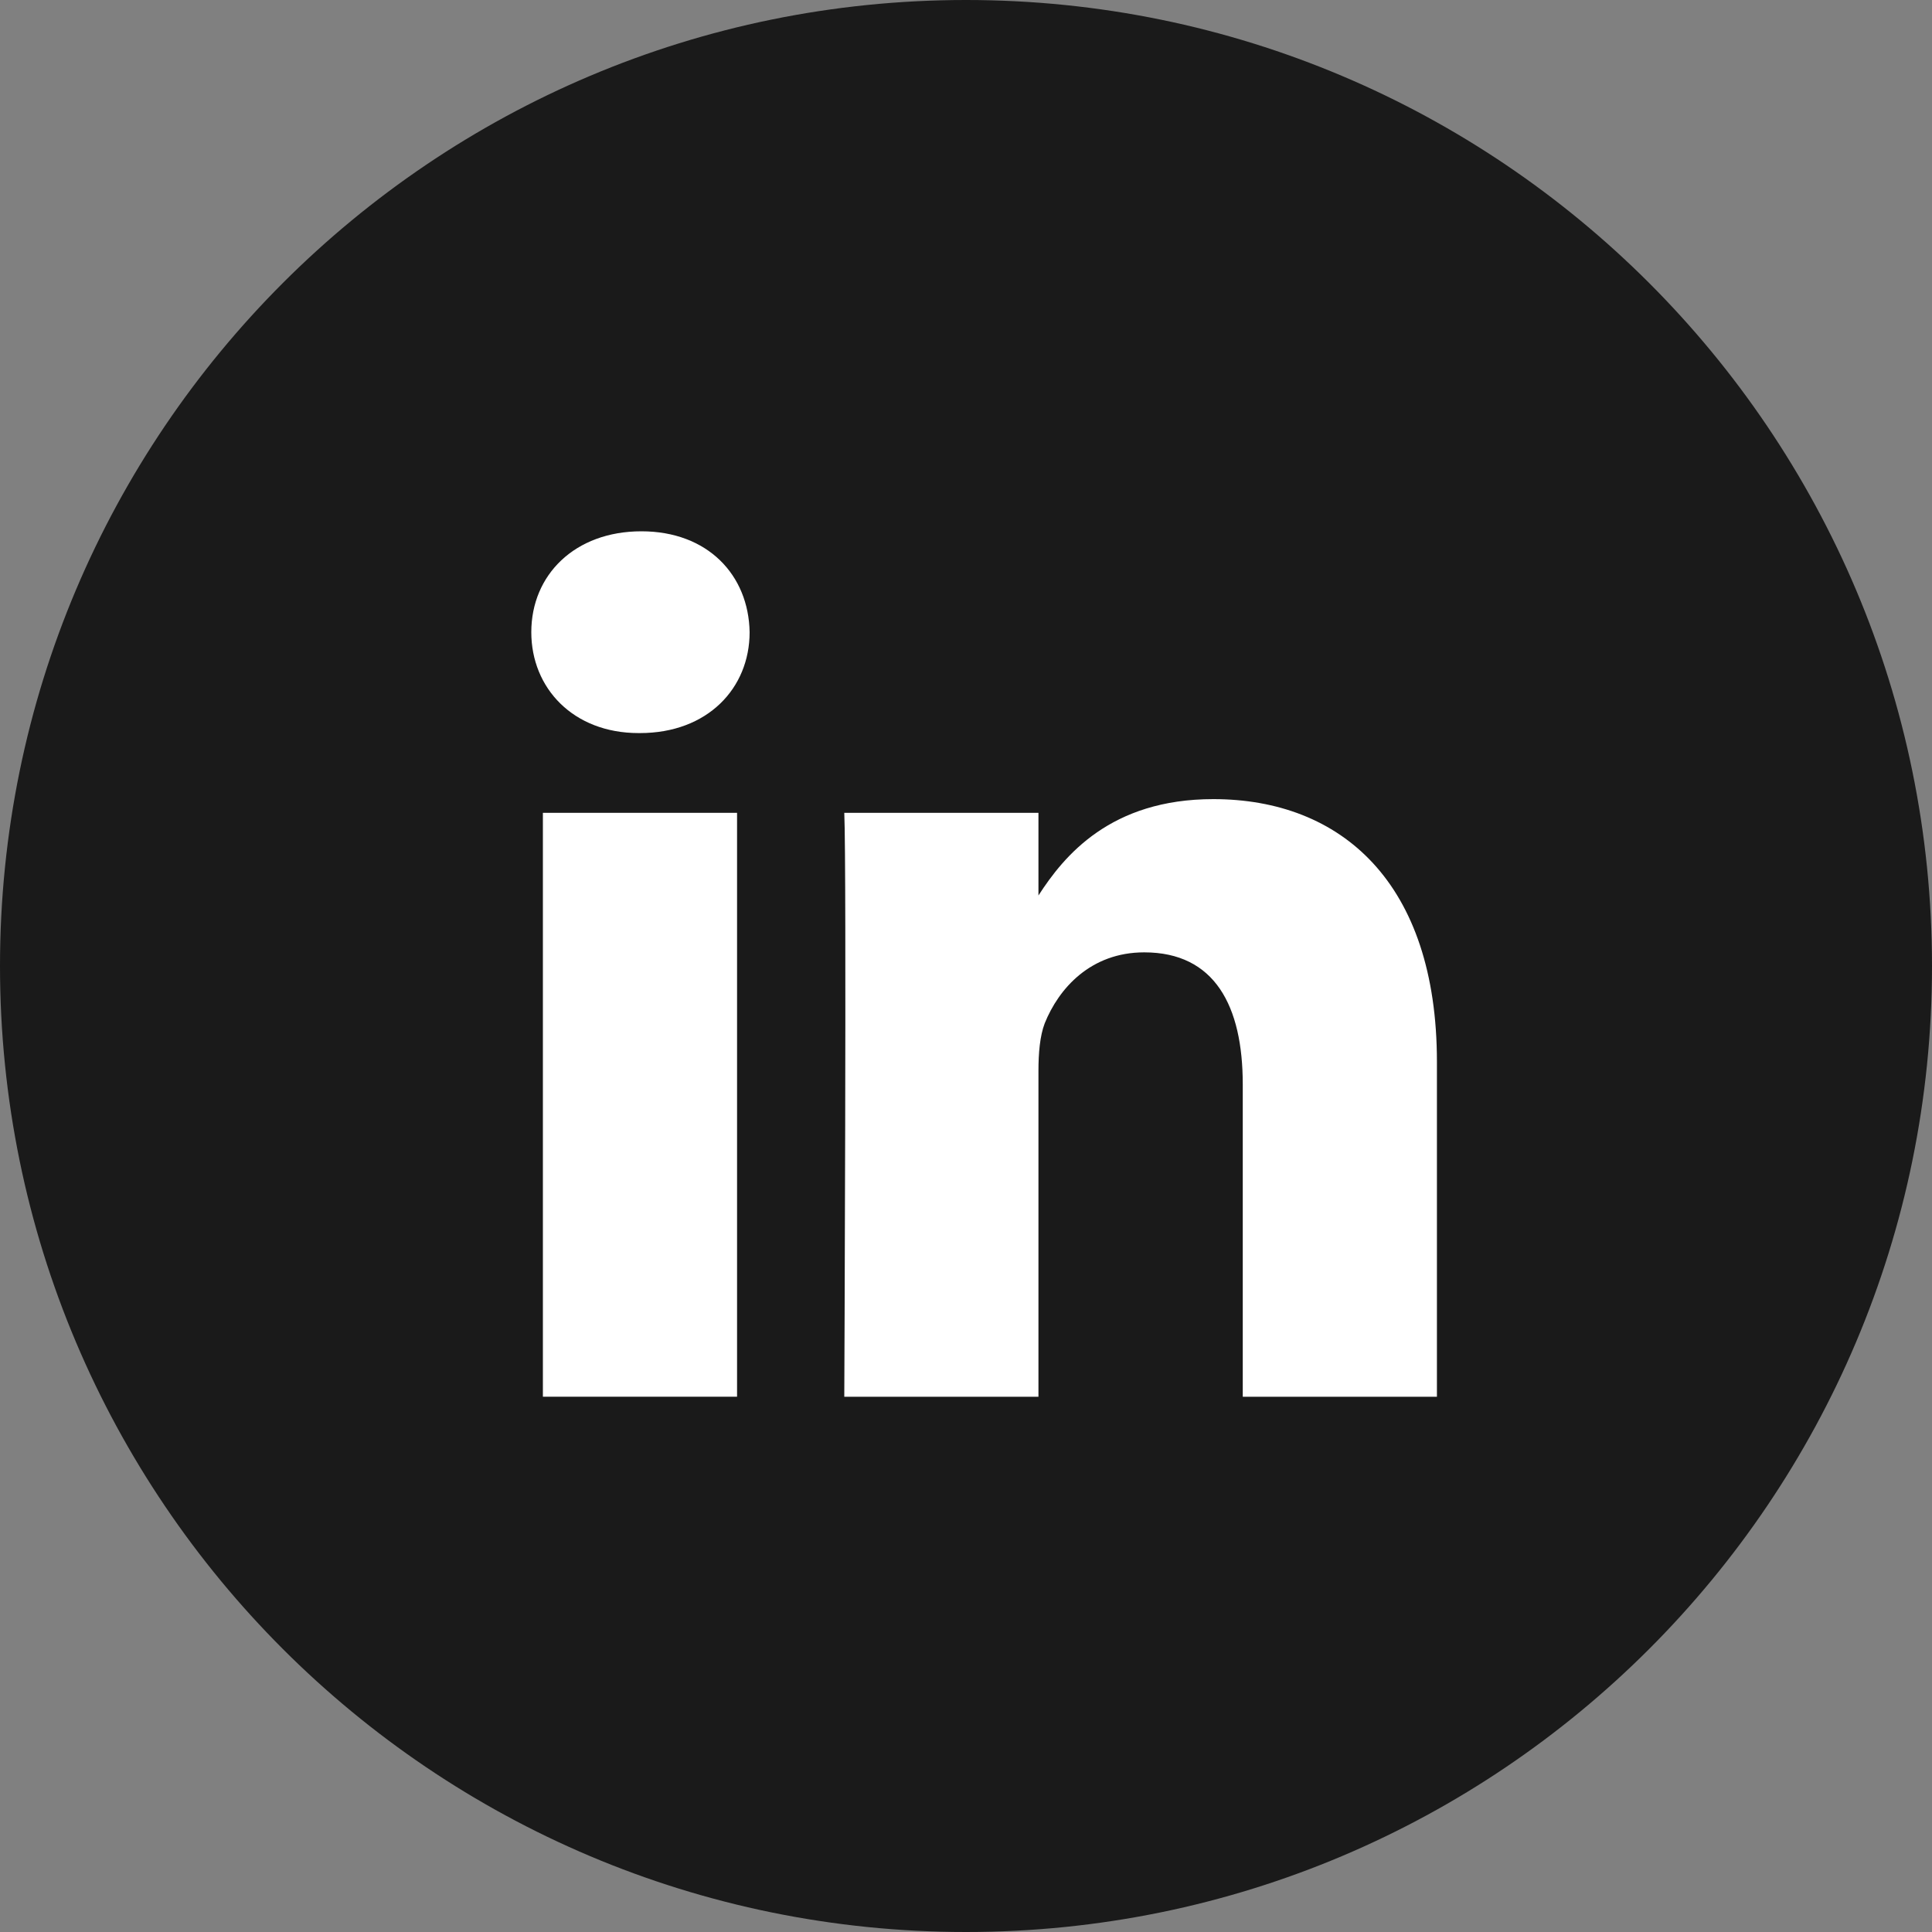 <svg width="32" height="32" viewBox="0 0 32 32" fill="none" xmlns="http://www.w3.org/2000/svg">
<rect x="0" y="0" width="32" height="32" fill="#808080" stroke="none"/>
<path d="M16 32C24.837 32 32 24.837 32 16C32 7.163 24.837 0 16 0C7.163 0 0 7.163 0 16C0 24.837 7.163 32 16 32Z" fill="#1A1A1A"/>
<path fill-rule="evenodd" clip-rule="evenodd" d="M8.992 23.134H12.208V13.463H8.992V23.134Z" fill="white"/>
<path fill-rule="evenodd" clip-rule="evenodd" d="M10.6 12.142H10.576C9.496 12.142 8.8 11.399 8.8 10.471C8.8 9.522 9.52 8.8 10.624 8.8C11.72 8.8 12.4 9.522 12.416 10.471C12.416 11.399 11.72 12.142 10.6 12.142Z" fill="white"/>
<path fill-rule="evenodd" clip-rule="evenodd" d="M20.584 23.135H23.8V17.589C23.8 14.619 22.216 13.236 20.096 13.236C18.392 13.236 17.624 14.174 17.2 14.832V13.463H13.984C14.024 14.371 13.984 23.135 13.984 23.135H17.2V17.734C17.2 17.445 17.224 17.156 17.304 16.949C17.536 16.372 18.064 15.774 18.952 15.774C20.12 15.774 20.584 16.66 20.584 17.961V23.135Z" fill="white"/>
</svg>
